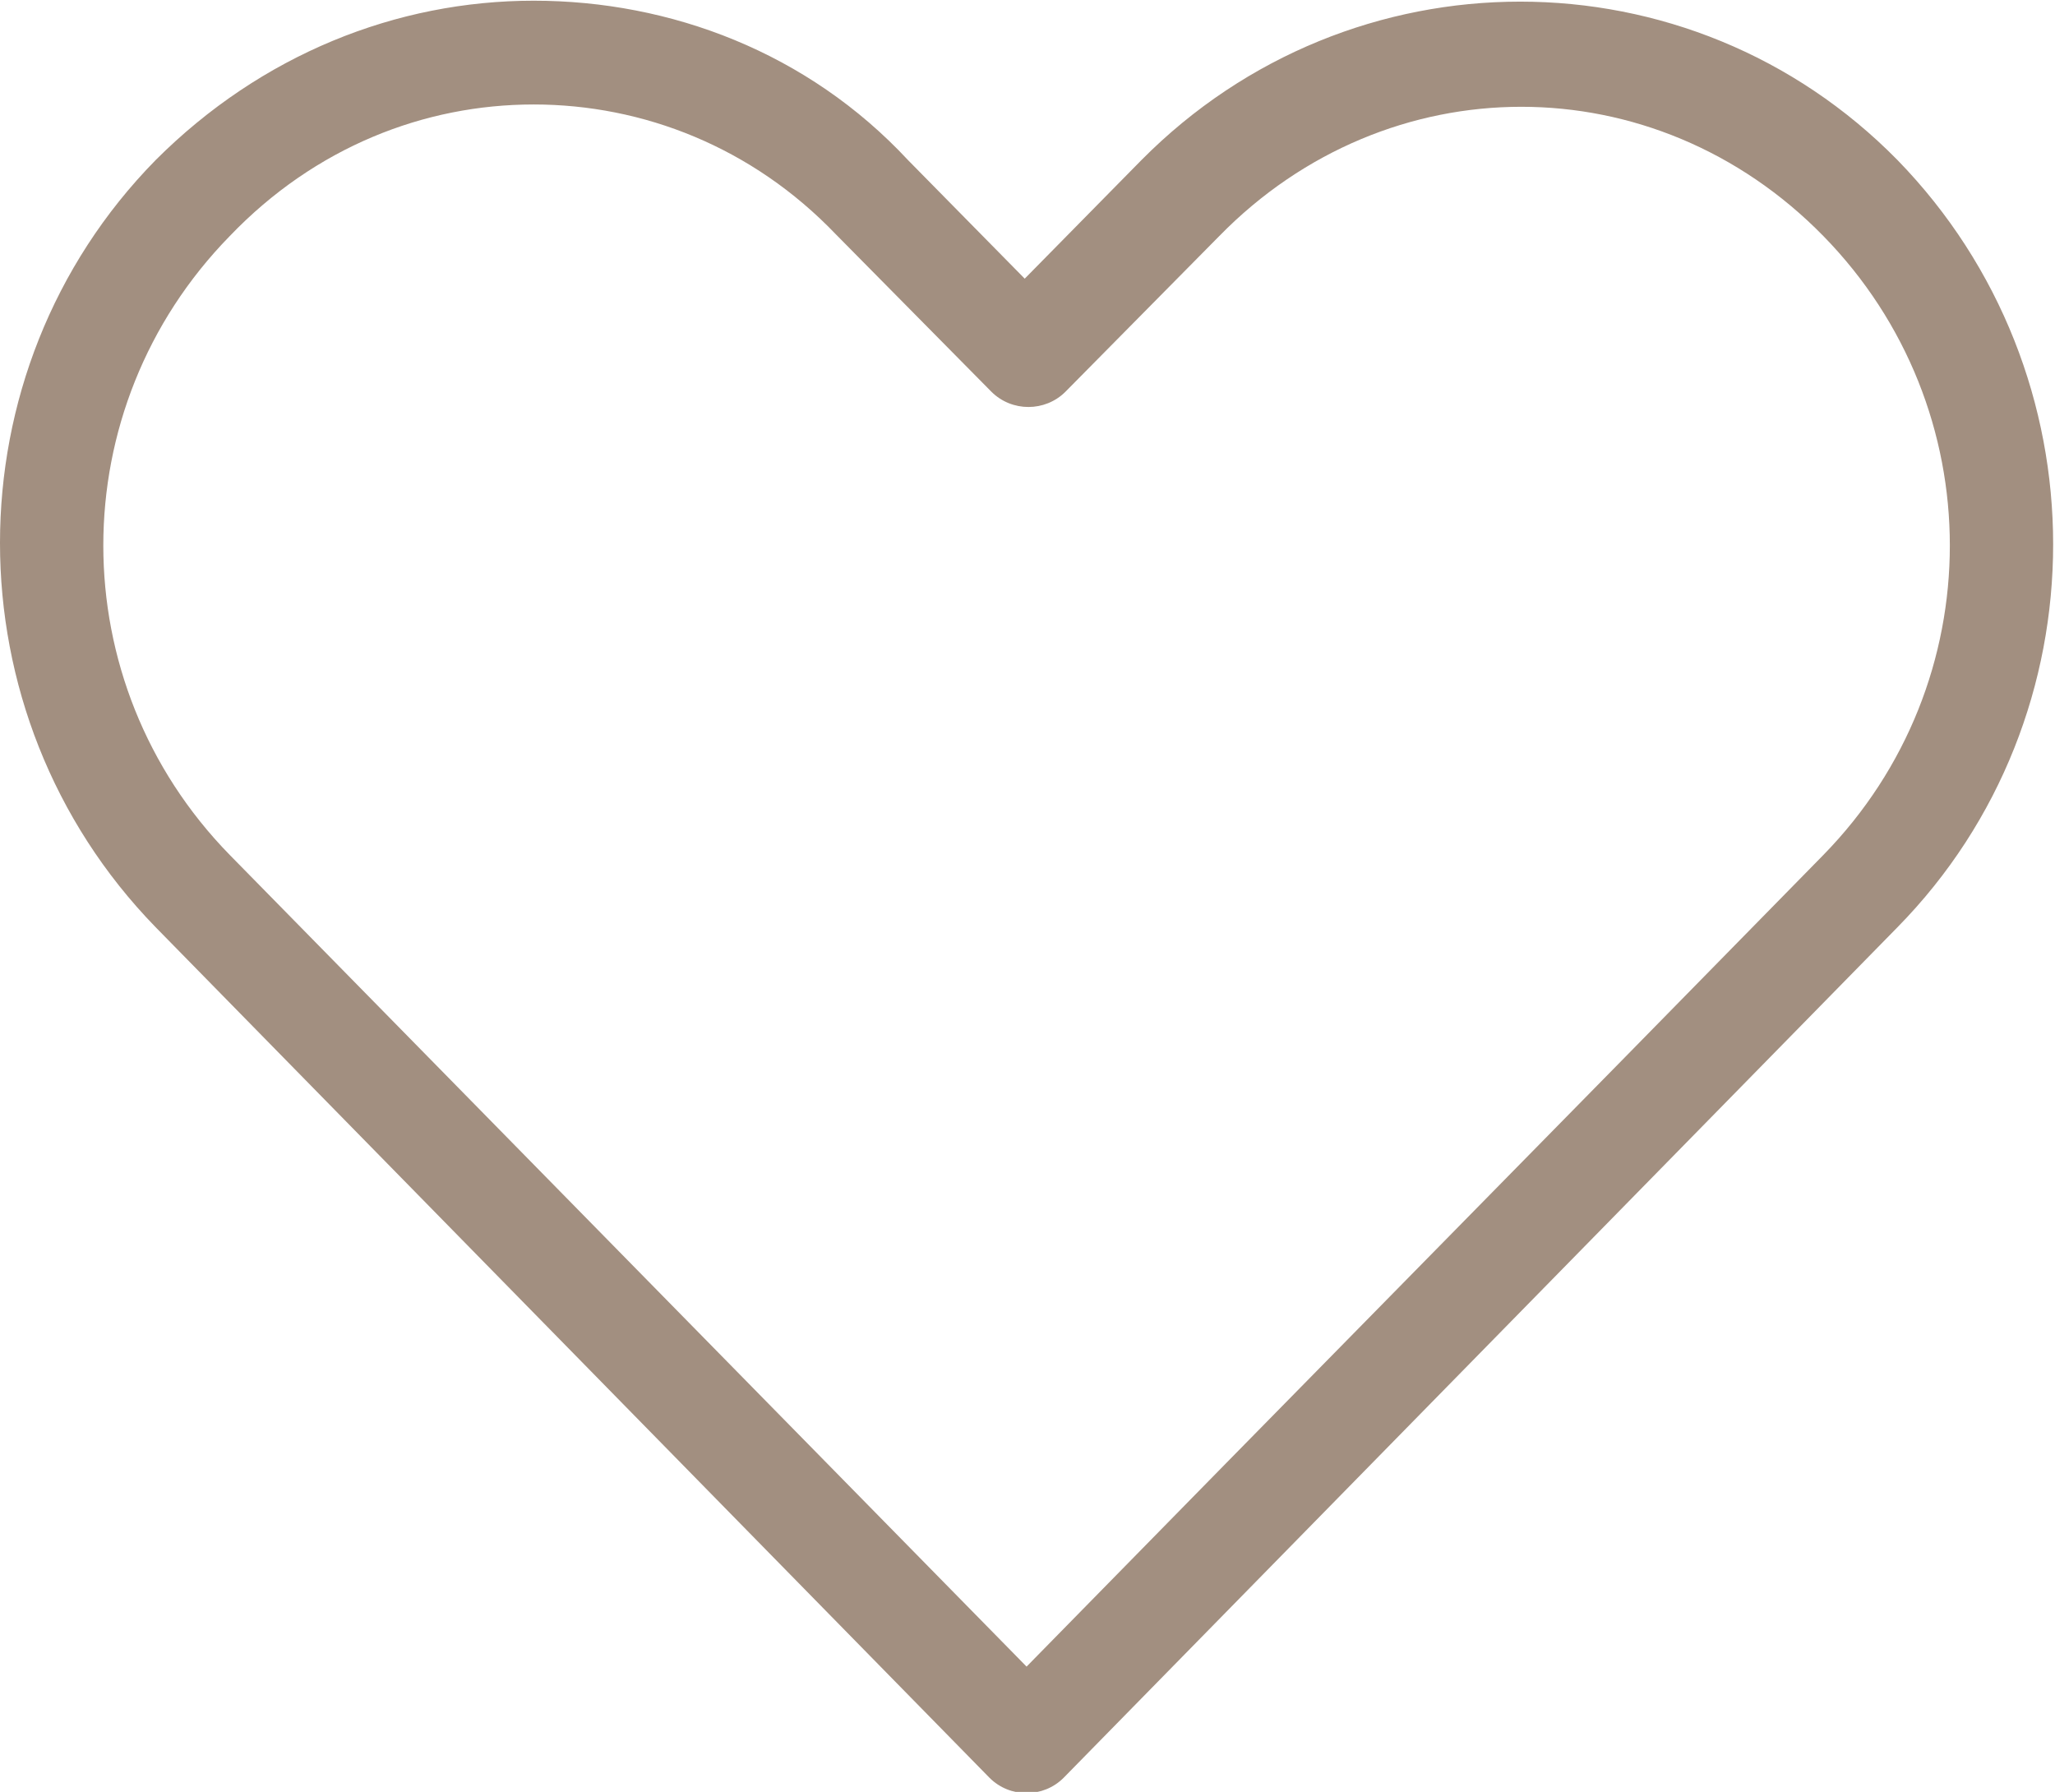 <svg xmlns="http://www.w3.org/2000/svg" viewBox="0 0 110.9 96.7"><path d="M28.8.038c-7.4 0-14.7 2.9-20.4 8.6-11.2 11.4-11.2 29.9 0 41.4l45 45.9c1.1 1.1 2.9 1.1 4 0l45-45.9c11.2-11.4 11.2-29.9 0-41.4-11.2-11.4-29.5-11.4-40.8 0l-6.3 6.4-6.3-6.4c-5.4-5.8-12.8-8.6-20.2-8.6zm0 5.6c5.9 0 11.8 2.3 16.3 7l8.4 8.5c1.1 1.1 2.9 1.1 4 0l8.3-8.4c9.1-9.3 23.5-9.3 32.6 0 9.1 9.3 9.1 24.1 0 33.4-14.3 14.6-28.7 29.2-43 43.8l-43-43.8c-9.1-9.3-9.1-24.1 0-33.4 4.6-4.8 10.5-7.1 16.4-7.1z" fill="#a28f80"/></svg>